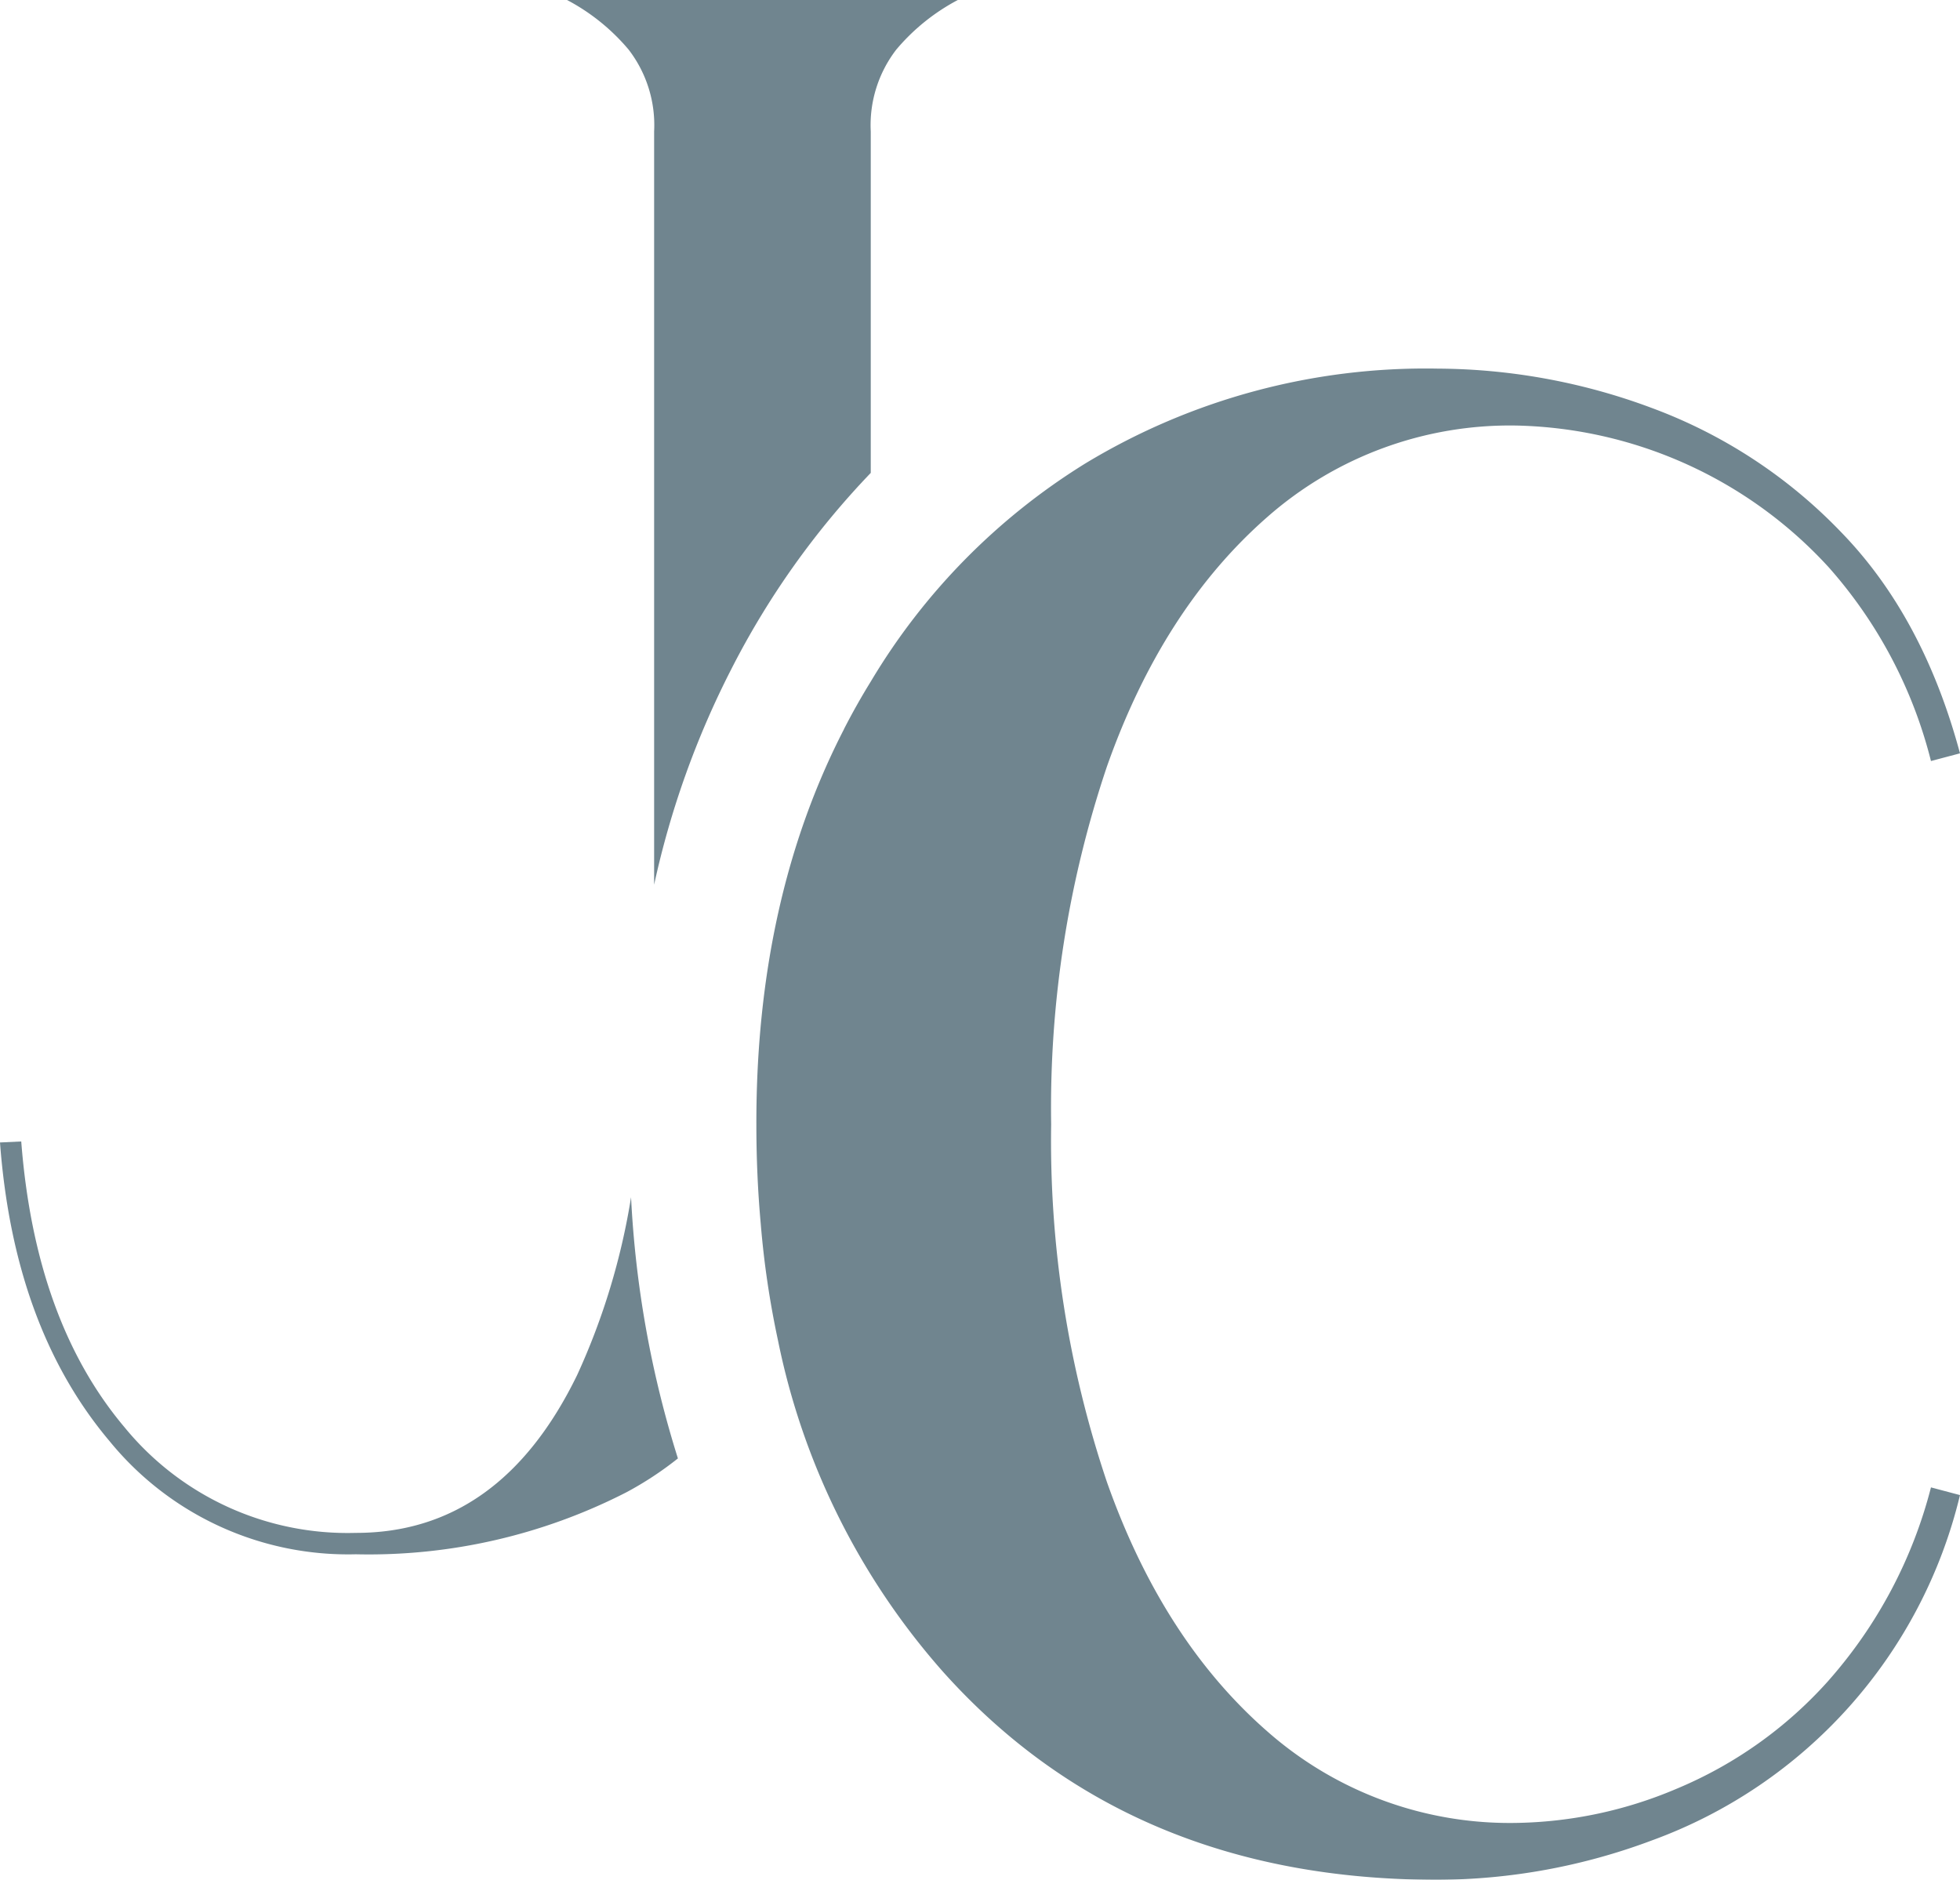 <svg xmlns="http://www.w3.org/2000/svg" xmlns:xlink="http://www.w3.org/1999/xlink" width="149.204" height="143.102" viewBox="0 0 149.204 143.102"><defs><clipPath id="clip-path"><rect id="Rect&#xE1;ngulo_5" data-name="Rect&#xE1;ngulo 5" width="149.204" height="143.102" fill="#70858f"></rect></clipPath></defs><g id="Grupo_548" data-name="Grupo 548" opacity="0.998"><g id="Grupo_9" data-name="Grupo 9" clip-path="url(#clip-path)"><path id="Trazado_22" data-name="Trazado 22" d="M95.445,10.012a9.427,9.427,0,0,1,1.94-6.233A15.693,15.693,0,0,1,102.073,0H72.325a15.678,15.678,0,0,1,4.689,3.779,9.421,9.421,0,0,1,1.94,6.233V67.348a67.364,67.364,0,0,1,5.853-16.365A62.585,62.585,0,0,1,95.445,36Z" transform="translate(-29.159)" fill="#70858f"></path><path id="Trazado_23" data-name="Trazado 23" d="M43.932,162.295q-5.853,12.021-16.846,12.01a21.938,21.938,0,0,1-17.622-8.058q-6.791-8.063-7.847-21.739L0,144.584q1.051,14.09,8.332,22.728a23.423,23.423,0,0,0,18.754,8.622,43,43,0,0,0,20.608-4.724,25.92,25.92,0,0,0,3.912-2.574,79.184,79.184,0,0,1-3.567-19.883,52.2,52.2,0,0,1-4.107,13.542" transform="translate(0 -57.613)" fill="#70858f"></path><path id="Trazado_24" data-name="Trazado 24" d="M178.094,146.536a31.977,31.977,0,0,1-11.63,8.264,32.4,32.4,0,0,1-12.093,2.574,27.912,27.912,0,0,1-19.012-6.972q-7.955-6.955-12.2-18.971a81.379,81.379,0,0,1-4.247-27.246,81.31,81.31,0,0,1,4.247-27.234q4.235-12.005,12.2-18.982A27.961,27.961,0,0,1,154.371,51,33.185,33.185,0,0,1,178.094,61.78a35.08,35.08,0,0,1,7.793,14.758l2.209-.586q-2.8-10.425-9.075-16.864a38.441,38.441,0,0,0-14.411-9.436,47.1,47.1,0,0,0-16.286-2.987,50.033,50.033,0,0,0-26.795,7.21,49.034,49.034,0,0,0-16.35,16.615c-.712,1.151-1.391,2.356-2.027,3.594a.04.04,0,0,0-.011.032Q96.45,87.1,96.471,104.185q0,3.909.334,7.59a69.155,69.155,0,0,0,1.315,8.883,54.36,54.36,0,0,0,12.534,25.182q14.18,15.866,37.67,15.865a46.849,46.849,0,0,0,16.286-2.986,37.224,37.224,0,0,0,23.486-26.3l-2.209-.586a35.524,35.524,0,0,1-7.793,14.7" transform="translate(-38.893 -18.604)" fill="#70858f"></path></g></g></svg>
